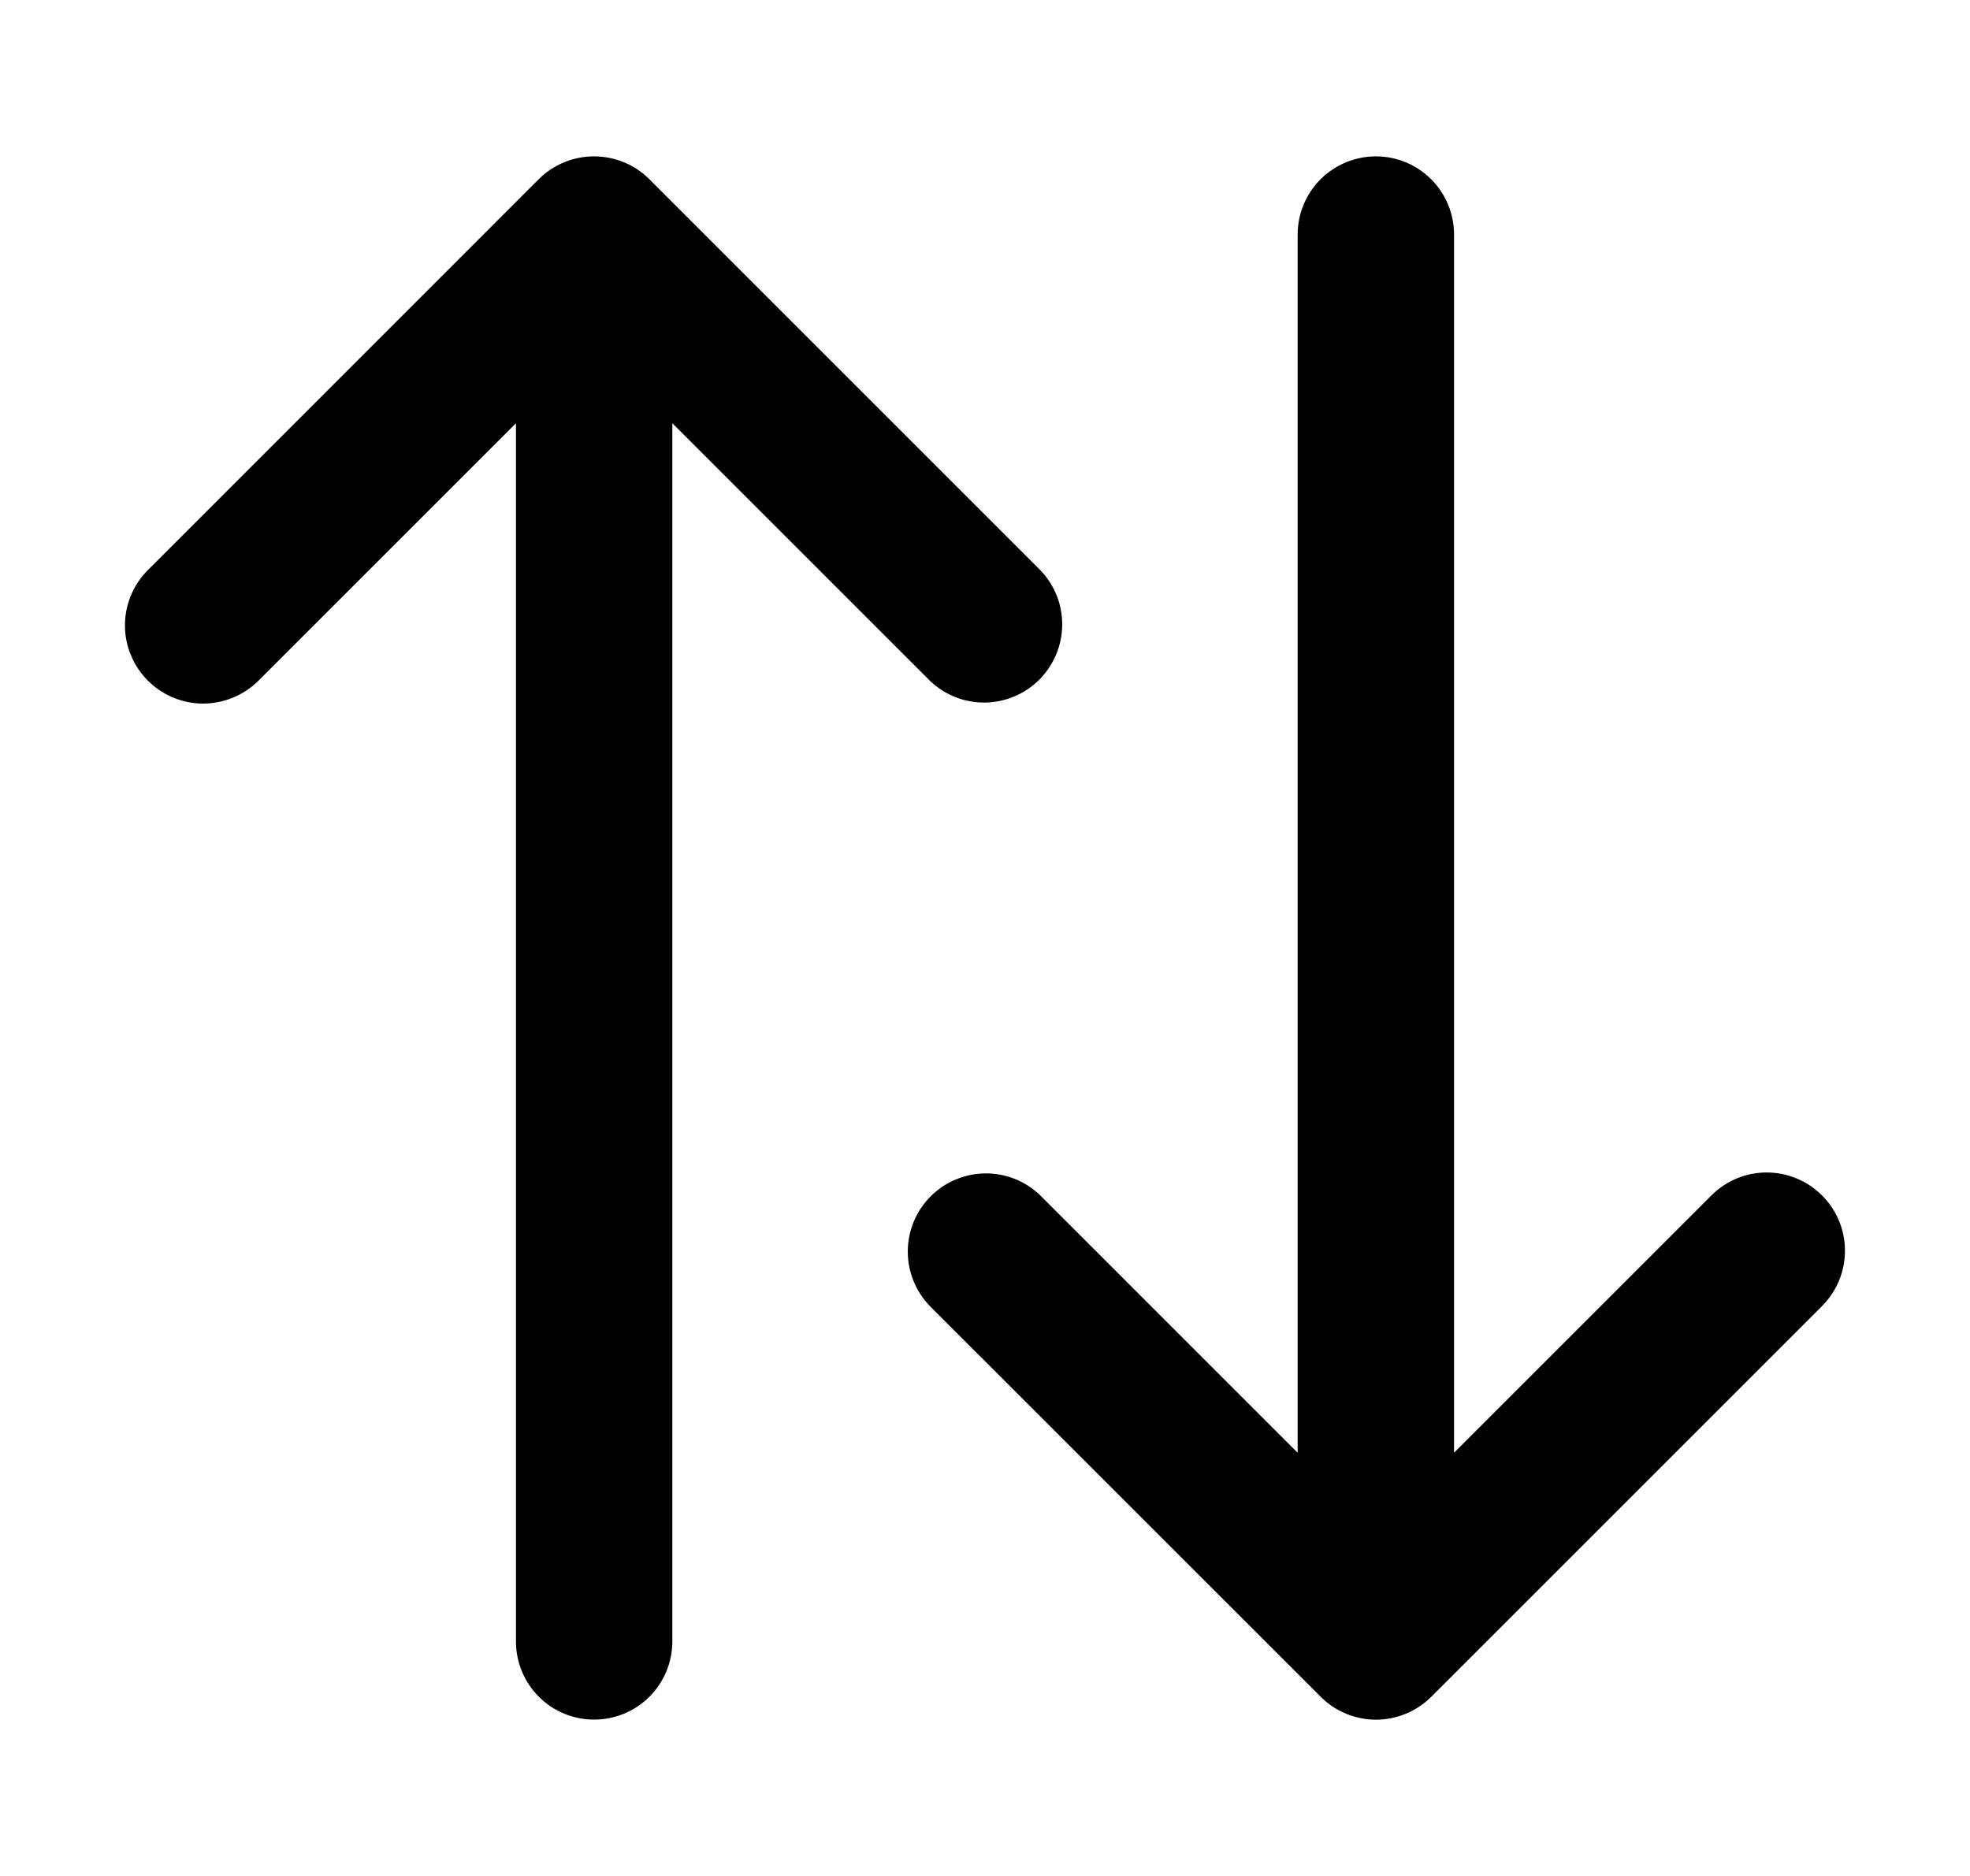 <svg width="21" height="20" viewBox="0 0 21 20" fill="none" xmlns="http://www.w3.org/2000/svg">
<path d="M19.422 12.744C19.266 12.588 19.054 12.5 18.833 12.5C18.612 12.5 18.4 12.588 18.244 12.744L15.5 15.488V2.5C15.5 2.279 15.412 2.067 15.256 1.911C15.1 1.755 14.888 1.667 14.667 1.667C14.446 1.667 14.234 1.755 14.077 1.911C13.921 2.067 13.833 2.279 13.833 2.5V15.488L11.089 12.744C10.932 12.592 10.722 12.508 10.503 12.51C10.284 12.512 10.075 12.6 9.921 12.754C9.766 12.909 9.679 13.118 9.677 13.336C9.675 13.555 9.759 13.765 9.911 13.923L14.078 18.089C14.155 18.167 14.247 18.228 14.348 18.27C14.449 18.312 14.558 18.334 14.668 18.334C14.777 18.334 14.886 18.312 14.987 18.27C15.088 18.228 15.18 18.167 15.258 18.089L19.424 13.923C19.58 13.766 19.668 13.554 19.667 13.333C19.667 13.112 19.579 12.9 19.422 12.744ZM11.089 6.078L6.922 1.911C6.845 1.833 6.753 1.772 6.651 1.73C6.447 1.646 6.218 1.646 6.014 1.73C5.912 1.772 5.82 1.833 5.742 1.911L1.576 6.078C1.42 6.234 1.332 6.446 1.332 6.667C1.332 6.888 1.42 7.1 1.577 7.257C1.733 7.413 1.945 7.501 2.166 7.501C2.388 7.5 2.6 7.412 2.756 7.256L5.5 4.512V17.5C5.5 17.721 5.588 17.933 5.744 18.089C5.9 18.246 6.112 18.333 6.333 18.333C6.554 18.333 6.766 18.246 6.923 18.089C7.079 17.933 7.167 17.721 7.167 17.5V4.512L9.911 7.256C10.068 7.408 10.278 7.492 10.497 7.49C10.716 7.488 10.925 7.4 11.079 7.246C11.233 7.091 11.321 6.882 11.323 6.664C11.325 6.445 11.241 6.235 11.089 6.078Z" fill="black"/>
</svg>
